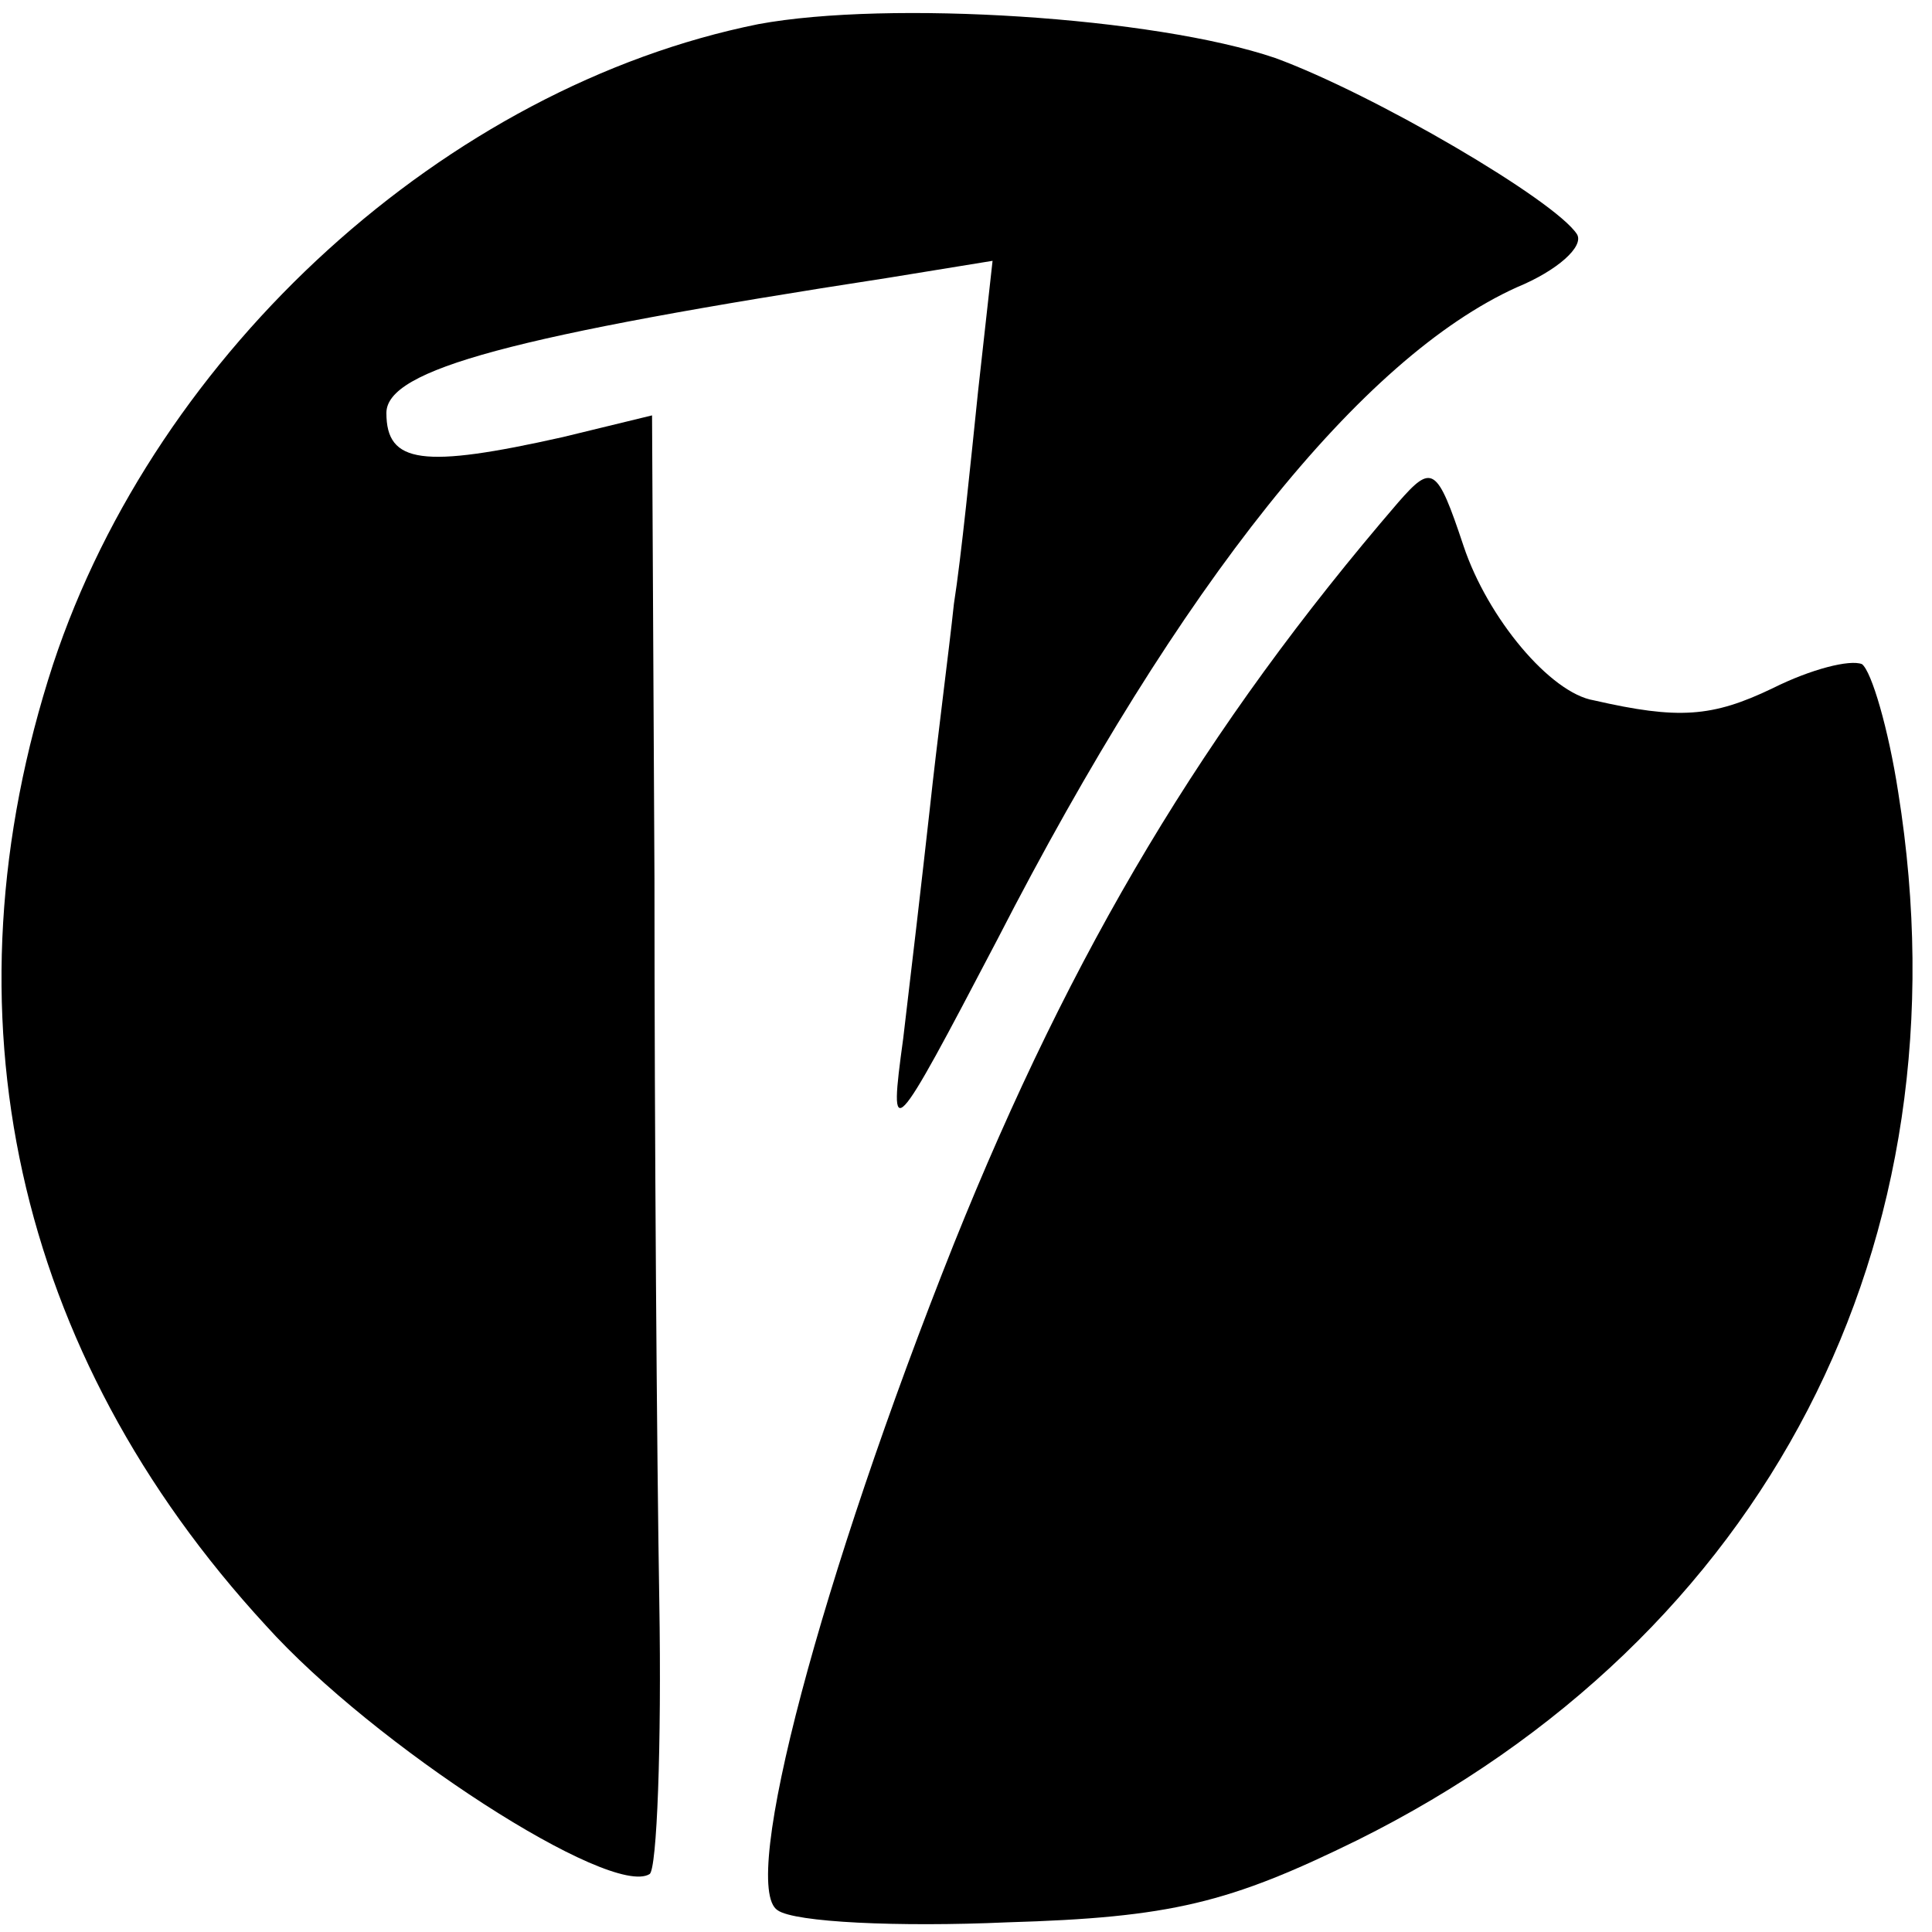<?xml version="1.0" standalone="no"?>
<!DOCTYPE svg PUBLIC "-//W3C//DTD SVG 20010904//EN"
 "http://www.w3.org/TR/2001/REC-SVG-20010904/DTD/svg10.dtd">
<svg version="1.0" xmlns="http://www.w3.org/2000/svg"
 width="80pt" height="80pt" viewBox="0 0 80 80"
 preserveAspectRatio="xMidYMid meet">
<g transform="translate(0,80) scale(0.1,-0.1)"
fill="#000000" stroke="none">
<path d="M314 790 c-129 -26 -249 -135 -292 -265 -47 -144 -16 -285 88 -398
45 -50 143 -113 159 -103 3 2 5 53 4 113 -1 59 -2 194 -2 299 l-1 192 -37 -9
c-58 -13 -73 -11 -73 10 0 18 52 32 208 56 l43 7 -6 -54 c-3 -29 -7 -69 -10
-88 -2 -19 -7 -57 -10 -85 -3 -27 -8 -70 -11 -95 -6 -44 -5 -43 39 41 76 148
151 241 215 270 17 7 28 17 25 22 -9 14 -84 58 -125 73 -50 17 -160 24 -214
14z"/>
<path d="M579 592 c-80 -93 -135 -185 -184 -307 -55 -138 -89 -266 -73 -276 7
-5 50 -7 95 -5 68 2 92 8 145 34 169 84 254 247 224 434 -4 26 -11 50 -15 53
-5 2 -21 -2 -37 -10 -25 -12 -39 -13 -74 -5 -18 3 -44 34 -54 64 -11 33 -13
34 -27 18z"/>
</g>
</svg>
